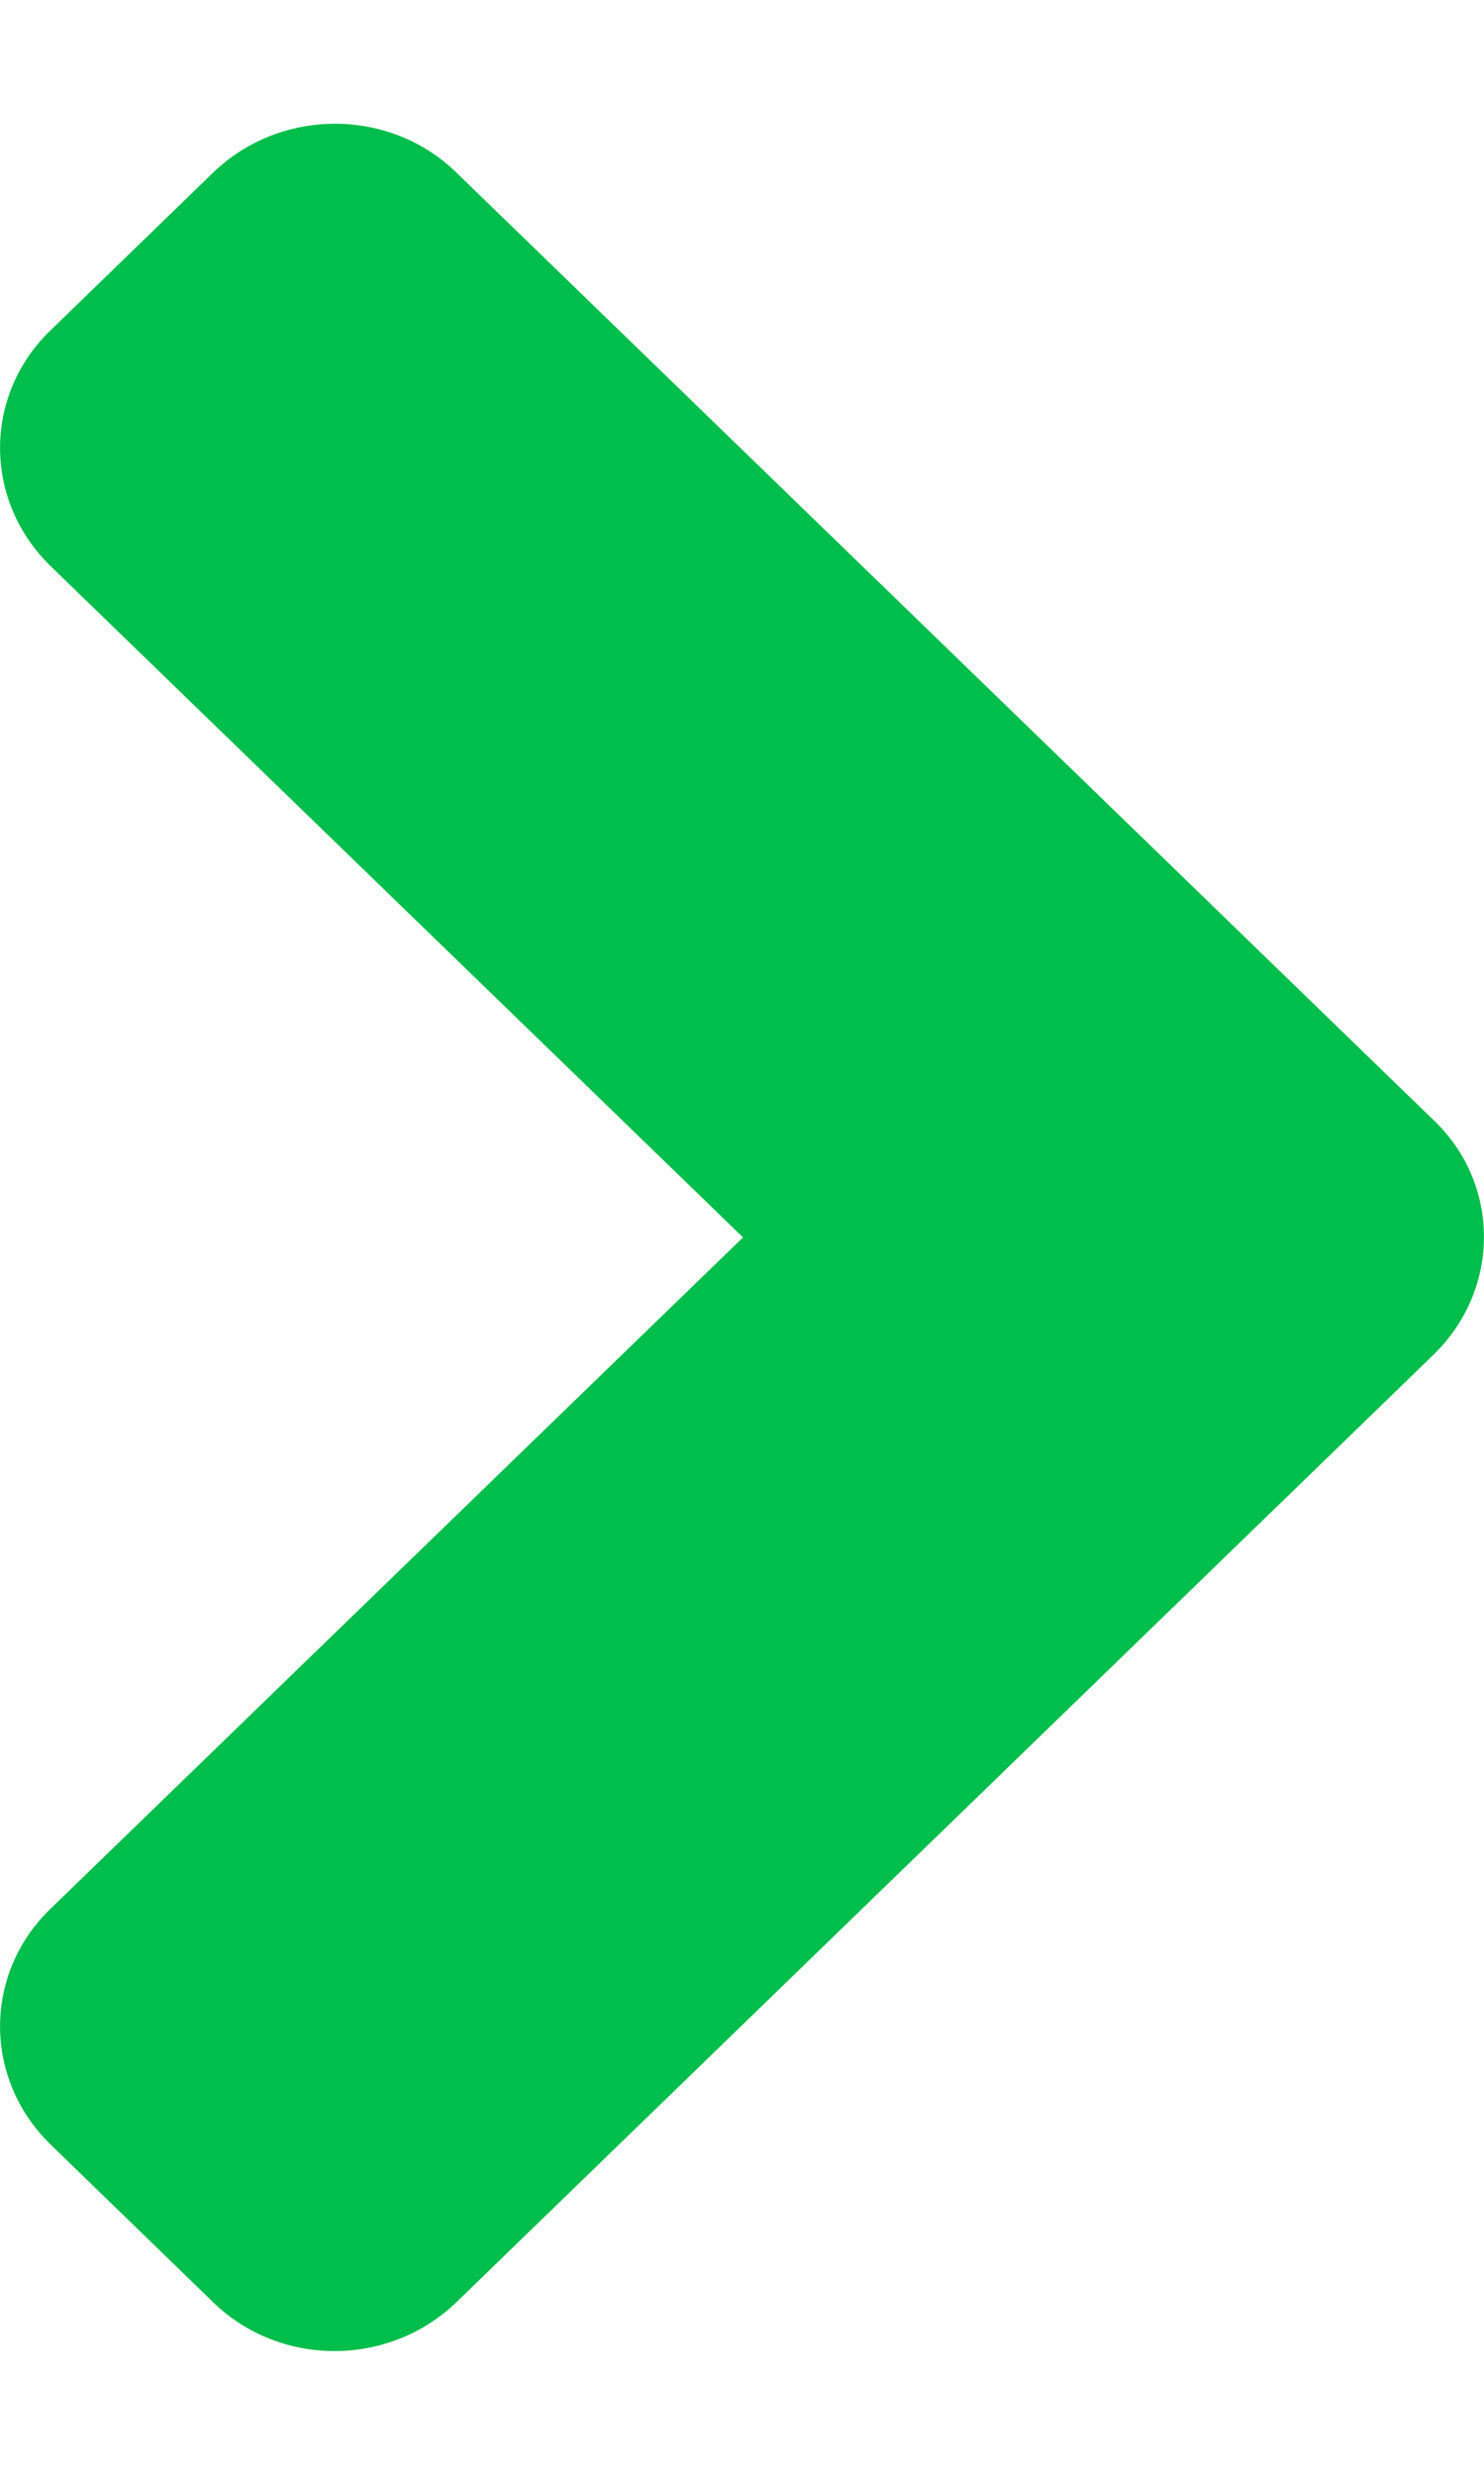 <svg width="6" height="10" viewBox="0 0 6 10" fill="none" xmlns="http://www.w3.org/2000/svg">
<path d="M5.795 5.475L1.846 9.302C1.573 9.566 1.131 9.566 0.861 9.302L0.205 8.666C-0.068 8.401 -0.068 7.974 0.205 7.712L3.004 5L0.205 2.288C-0.068 2.023 -0.068 1.596 0.205 1.334L0.861 0.698C1.134 0.434 1.576 0.434 1.846 0.698L5.795 4.525C6.068 4.783 6.068 5.211 5.795 5.475Z" fill="#00BE4B"/>
</svg>
